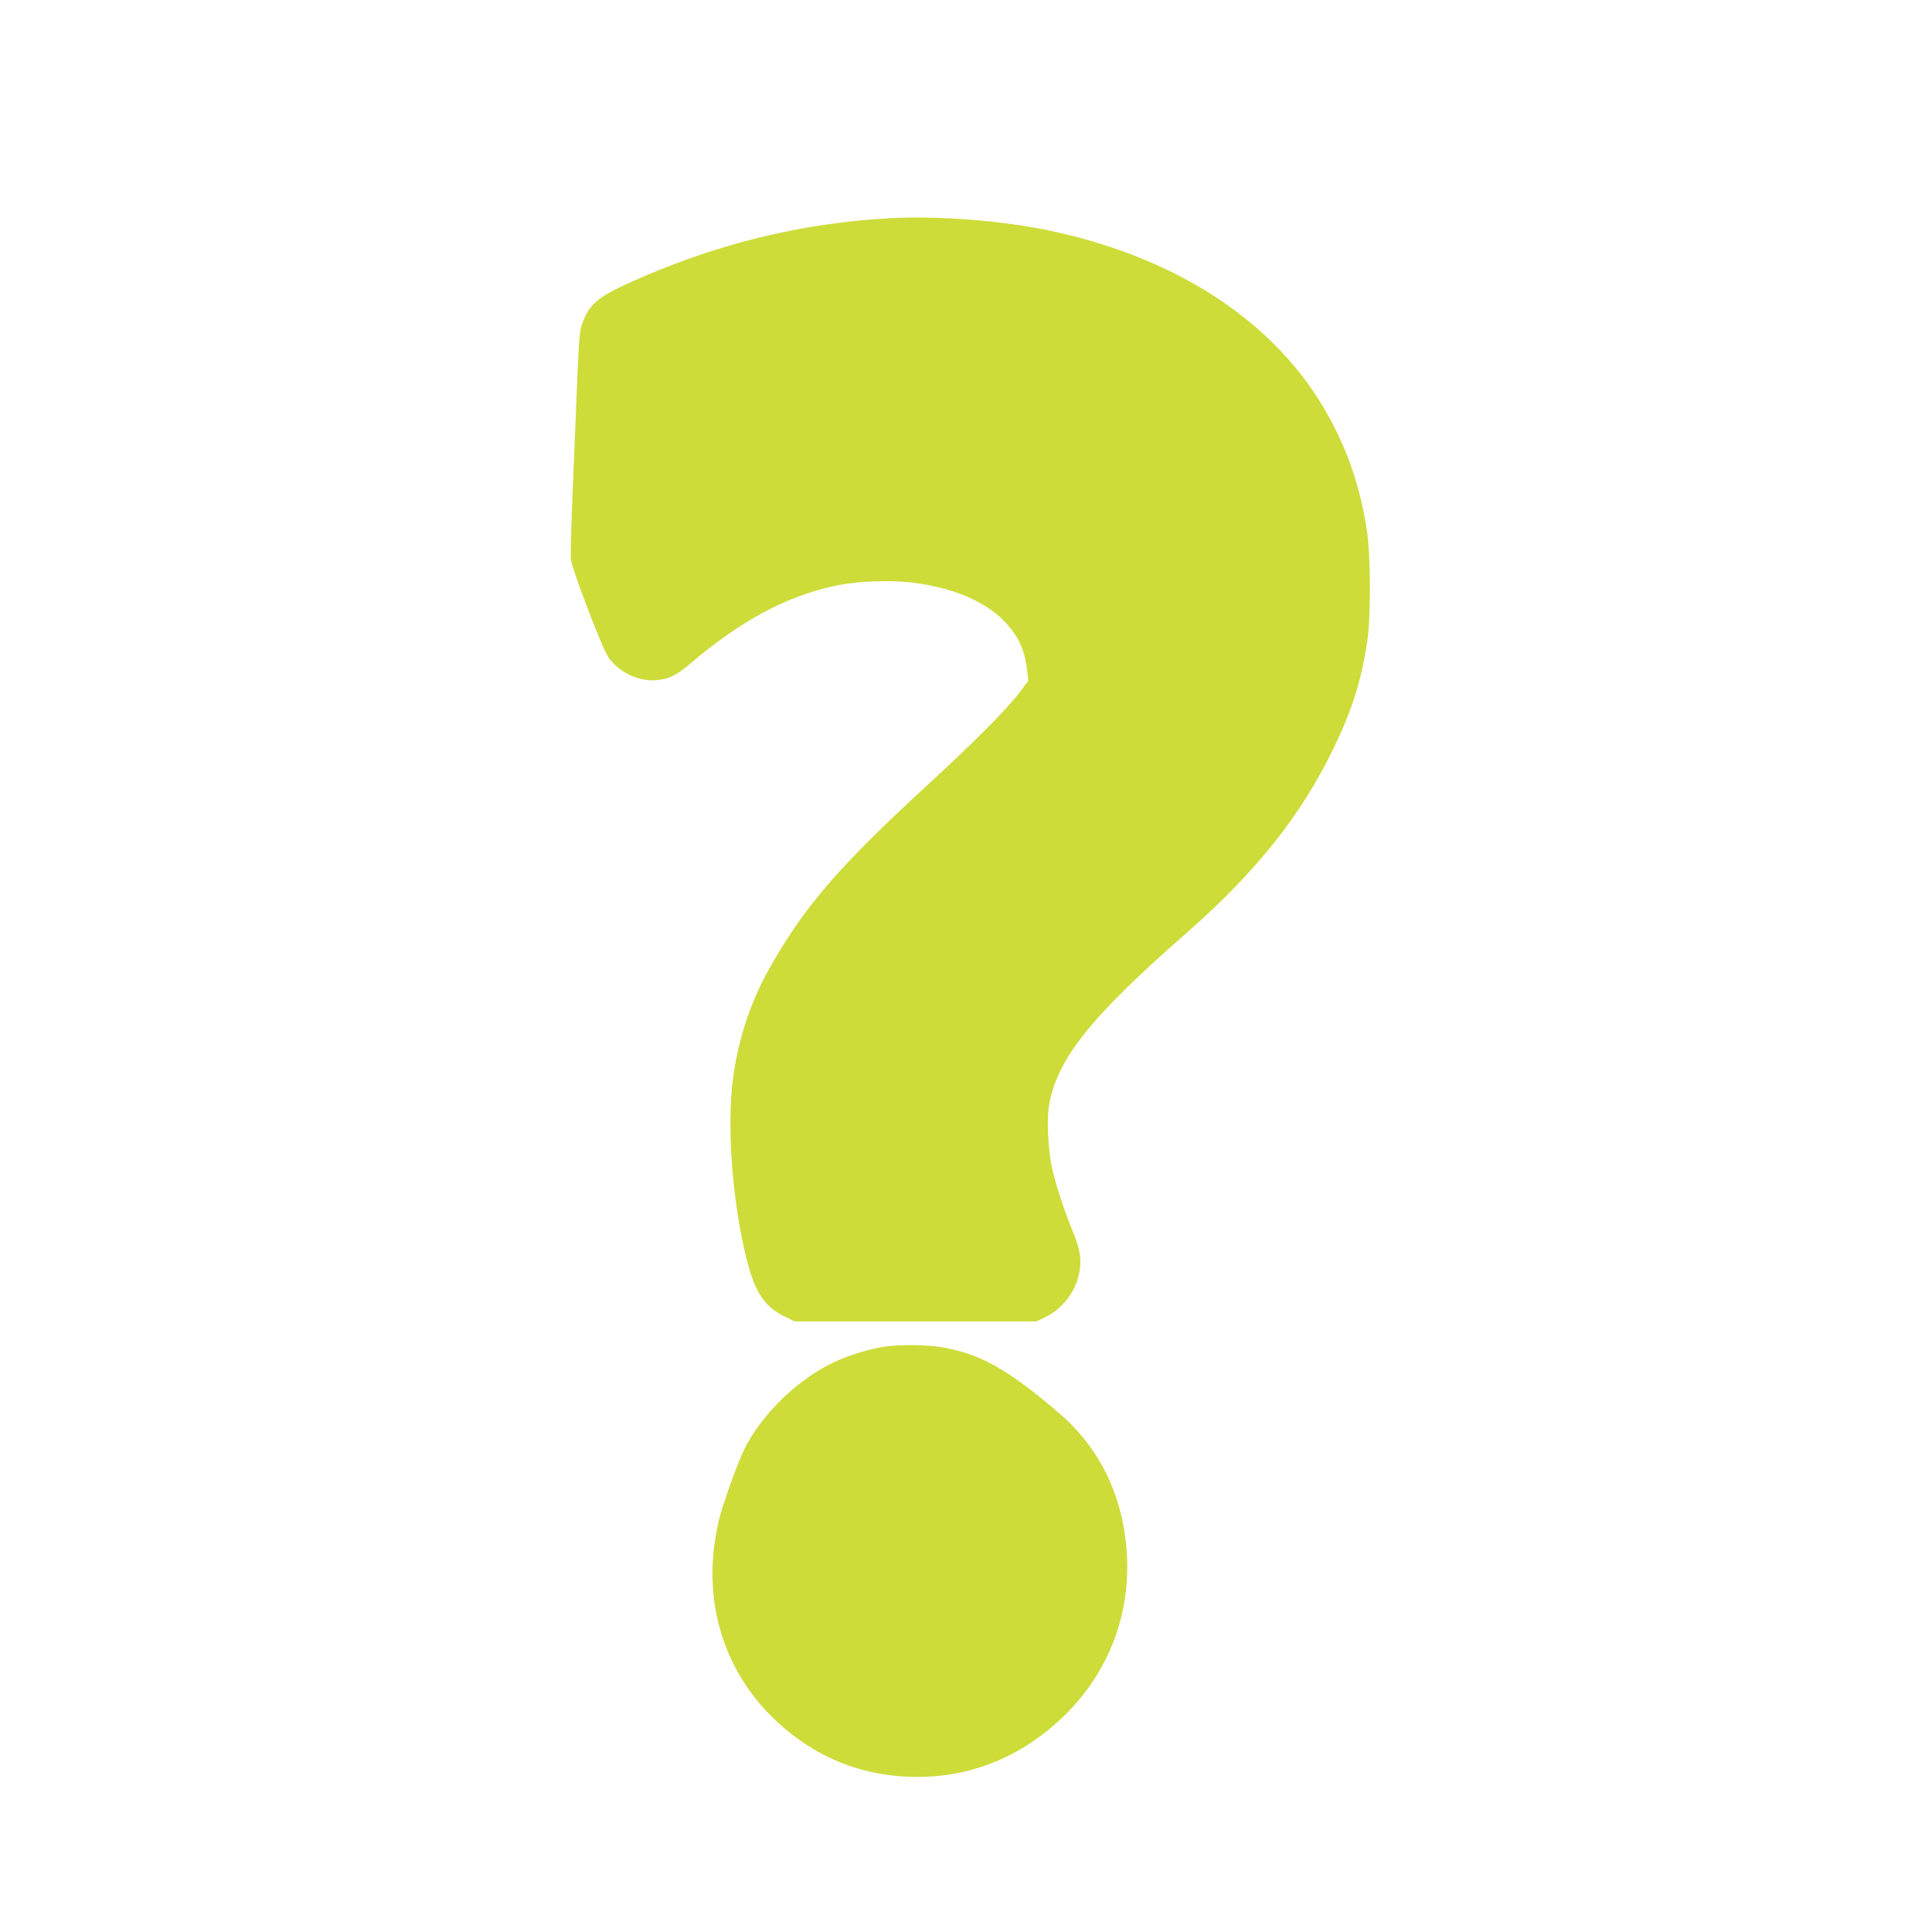 <?xml version="1.0" standalone="no"?>
<!DOCTYPE svg PUBLIC "-//W3C//DTD SVG 20010904//EN"
 "http://www.w3.org/TR/2001/REC-SVG-20010904/DTD/svg10.dtd">
<svg version="1.0" xmlns="http://www.w3.org/2000/svg"
 width="1280pt" height="1280pt" viewBox="0 0 1280 1280"
 preserveAspectRatio="xMidYMid meet">
<g transform="translate(0,1280) scale(0.1,-0.1)"
fill="#cddc39" stroke="none">
<path d="M5890 11354 c-596 -34 -1161 -174 -1724 -429 -204 -93 -260 -141
-305 -259 -23 -62 -25 -84 -46 -611 -8 -198 -20 -485 -26 -638 -6 -153 -9
-300 -6 -326 7 -63 201 -571 243 -638 65 -103 206 -172 325 -159 84 8 131 32
224 111 328 278 621 438 940 510 160 37 396 45 563 21 290 -43 504 -148 624
-308 59 -77 86 -147 101 -255 l10 -82 -58 -78 c-86 -114 -291 -320 -620 -623
-587 -540 -817 -809 -1048 -1225 -117 -210 -199 -464 -231 -713 -42 -327 -3
-828 94 -1208 53 -208 117 -302 248 -366 l67 -33 800 0 800 0 57 27 c162 76
261 262 230 431 -6 34 -27 99 -47 145 -55 131 -124 346 -140 438 -22 124 -29
288 -17 374 44 309 267 593 902 1149 472 413 772 790 989 1241 119 248 179
439 218 690 26 163 25 575 -1 745 -47 311 -141 572 -296 830 -353 585 -1008
998 -1845 1165 -313 62 -718 91 -1025 74z"/>
<path d="M5867 3879 c-92 -13 -214 -49 -309 -89 -255 -109 -516 -358 -632
-603 -49 -103 -142 -367 -165 -467 -137 -587 77 -1140 568 -1470 191 -128 410
-203 646 -219 409 -29 786 114 1087 413 283 282 427 657 404 1056 -20 347
-147 641 -376 870 -48 48 -161 144 -250 213 -235 181 -386 254 -604 292 -94
16 -273 18 -369 4z"/>
</g>
</svg>
